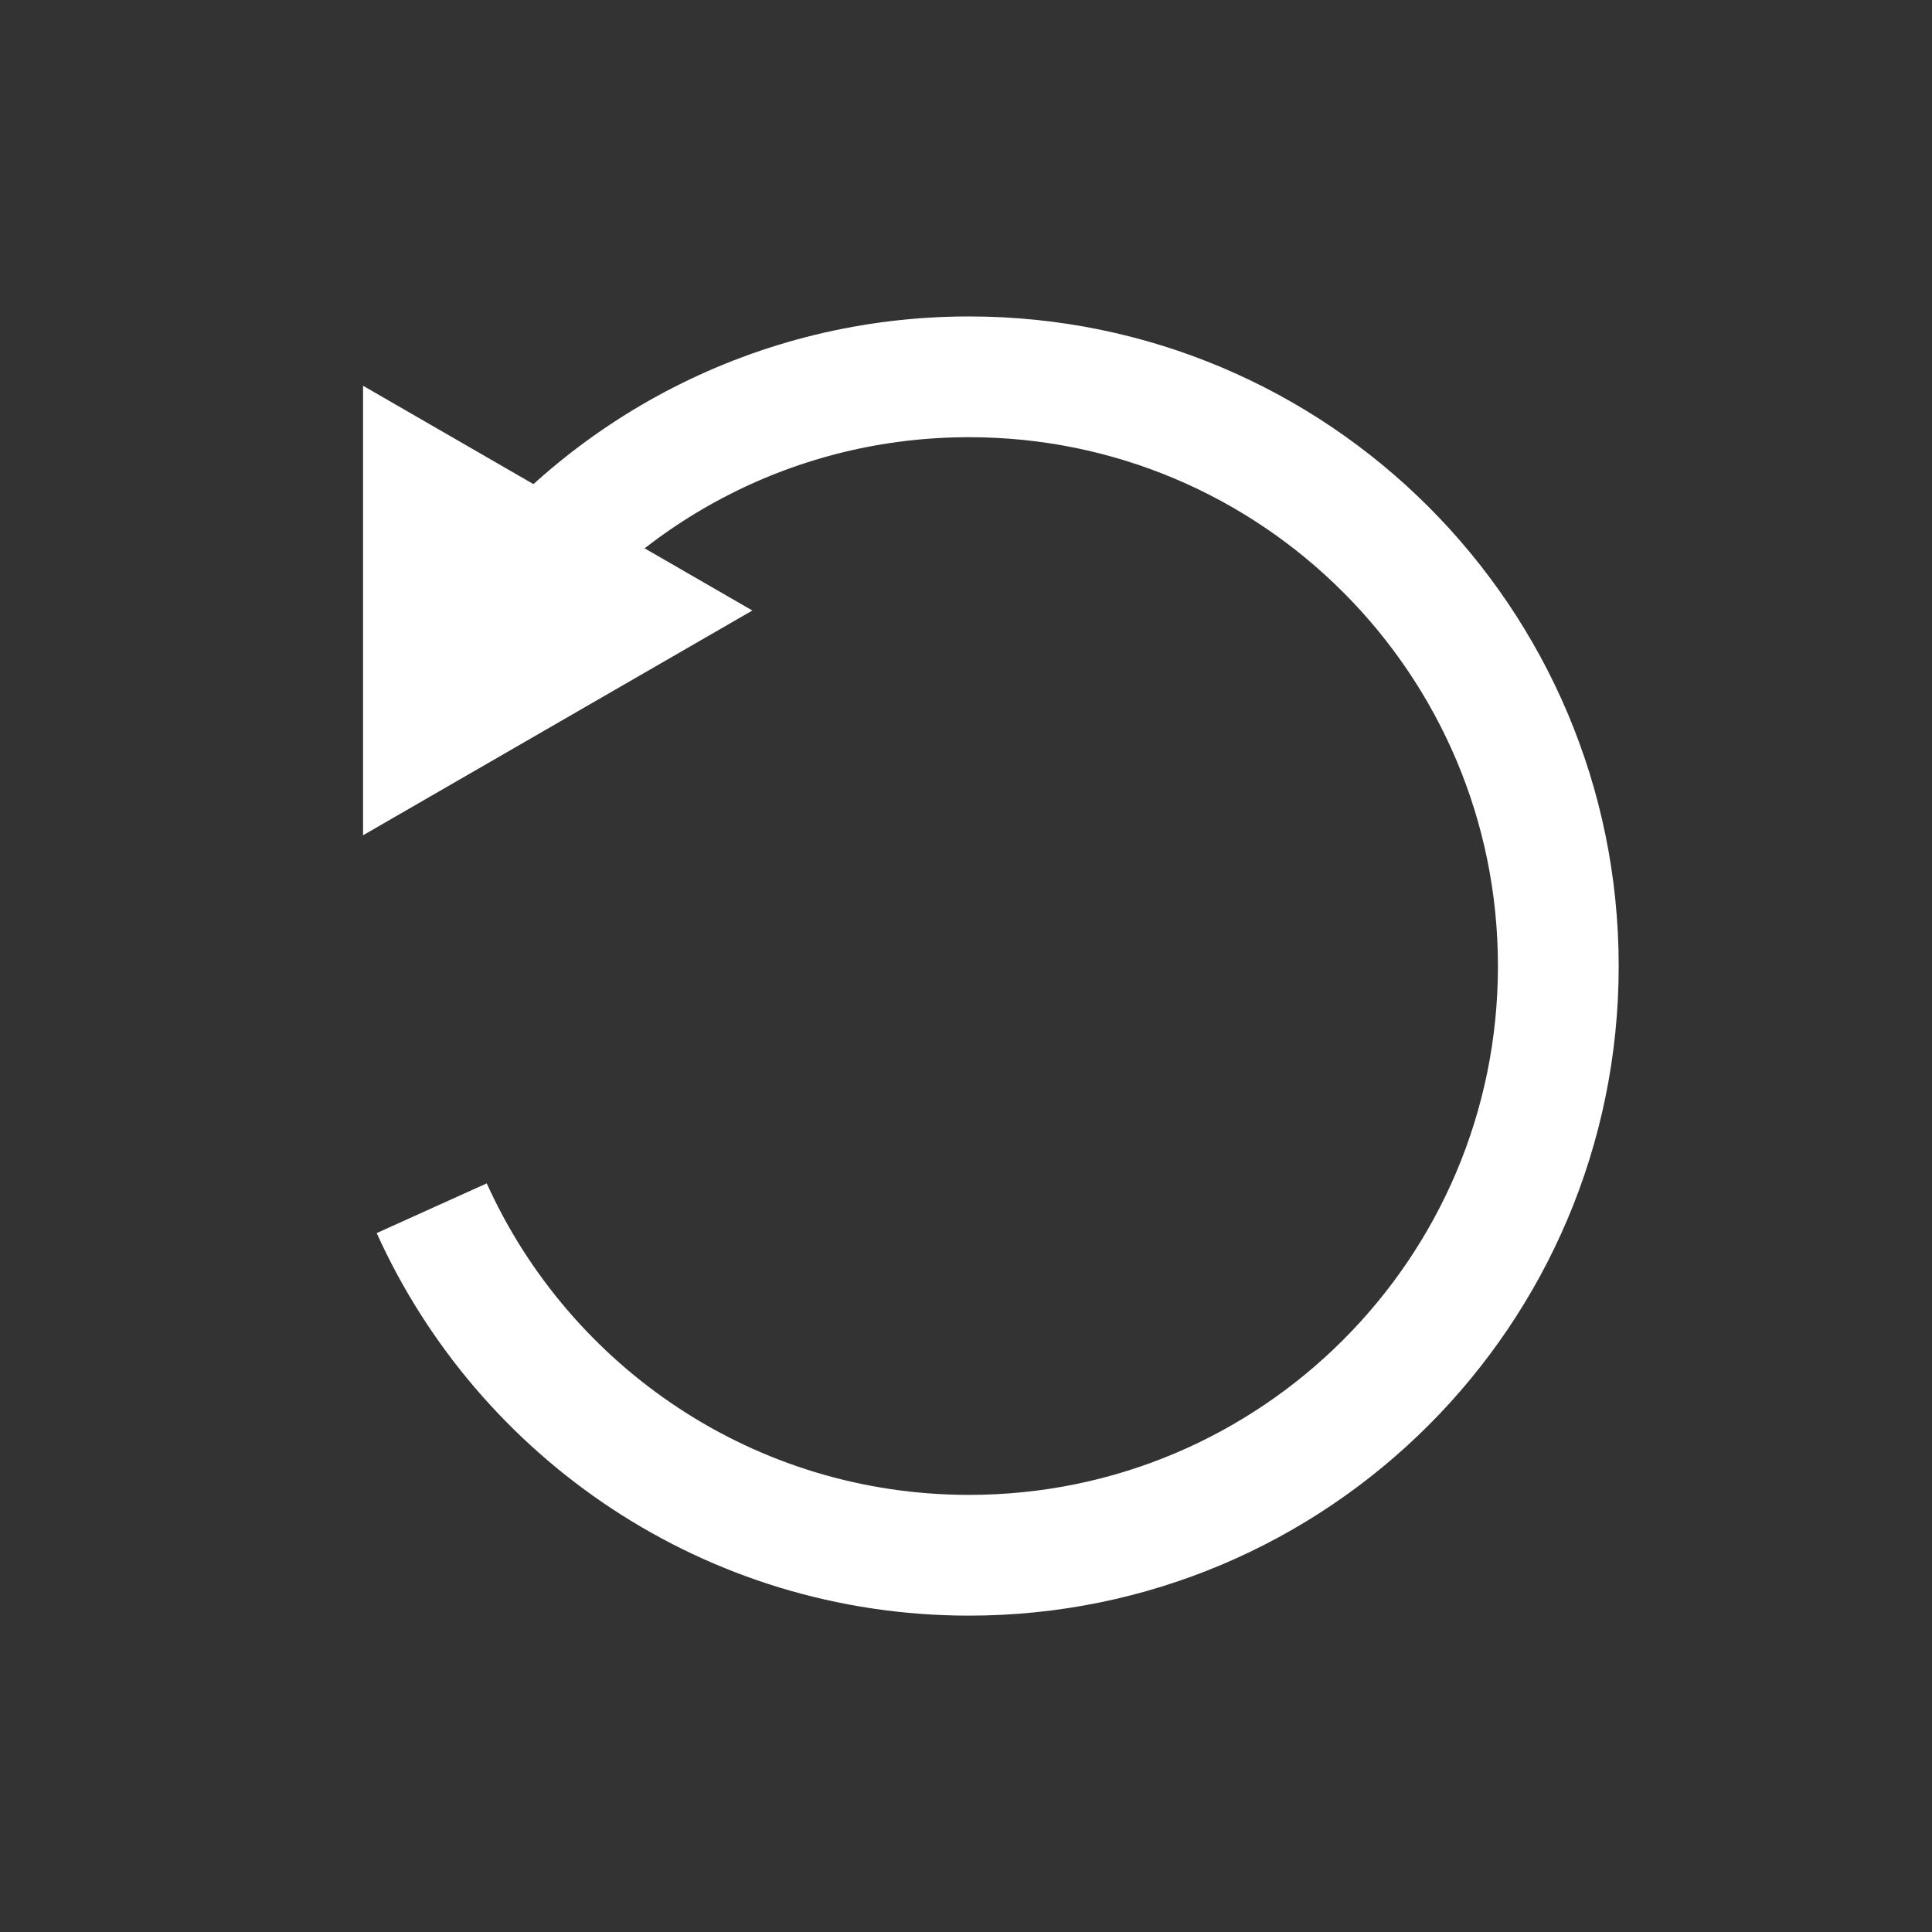 <svg width="24" height="24" viewBox="0 0 24 24" fill="none" xmlns="http://www.w3.org/2000/svg">
<rect x="0" y="0" width="24" height="24" fill="#333333" stroke="none"/>
<path d="M6.182 7.608C7.518 5.83 9.644 4.681 12.038 4.681C16.081 4.681 19.358 7.958 19.358 12.001C19.358 16.043 16.081 19.32 12.038 19.32C9.068 19.32 6.511 17.551 5.363 15.009" stroke="white" stroke-width="1.5"/>
<path d="M4.51 10.376L4.51 4.792L9.346 7.584L4.51 10.376Z" fill="white"/>
</svg>

